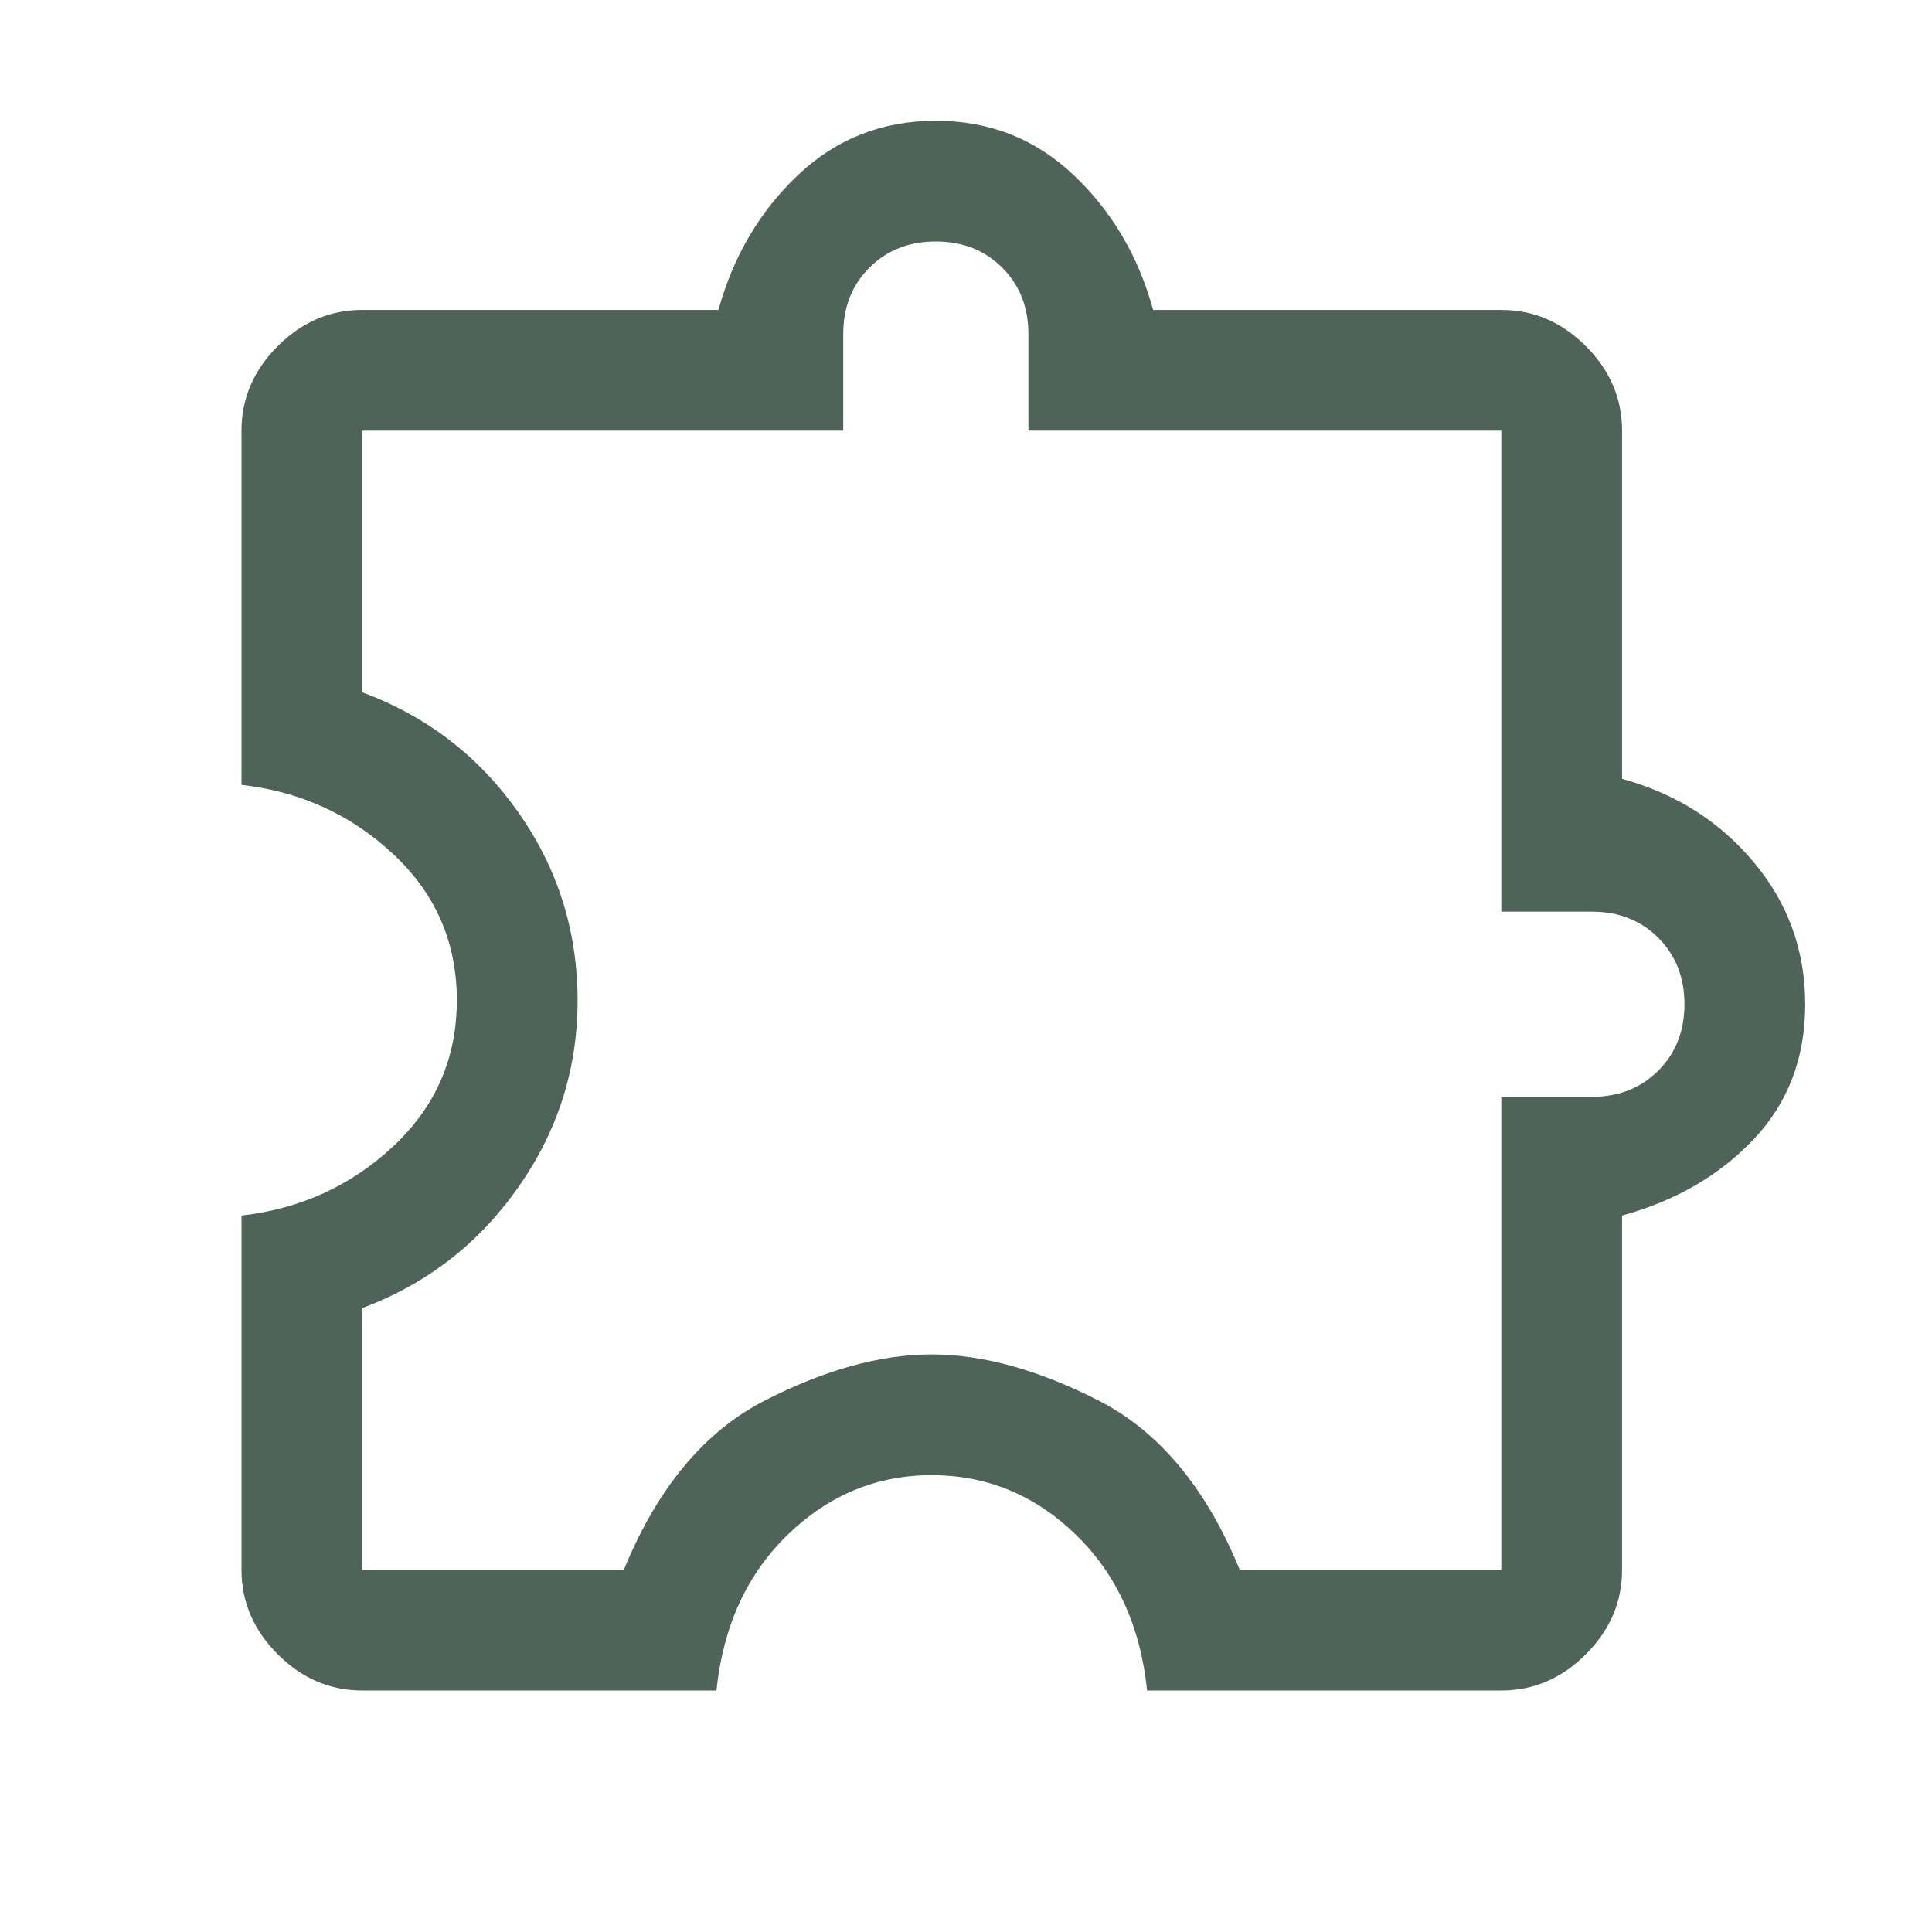 <svg width="48" height="48" viewBox="0 0 48 48" fill="none" xmlns="http://www.w3.org/2000/svg">
<g id="extension_FILL0_wght400_GRAD0_opsz48 (1) 1">
<path id="Vector" d="M17.8 42H9C8.2 42 7.5 41.7 6.9 41.1C6.3 40.5 6 39.8 6 39V30.2C7.467 30.033 8.725 29.458 9.775 28.475C10.825 27.492 11.35 26.283 11.35 24.85C11.35 23.417 10.825 22.208 9.775 21.225C8.725 20.242 7.467 19.667 6 19.5V10.7C6 9.9 6.3 9.2 6.9 8.6C7.5 8 8.2 7.7 9 7.7H17.85C18.217 6.367 18.875 5.25 19.825 4.35C20.775 3.45 21.917 3 23.25 3C24.583 3 25.725 3.45 26.675 4.35C27.625 5.25 28.283 6.367 28.65 7.7H37.3C38.1 7.7 38.8 8 39.4 8.6C40 9.2 40.3 9.9 40.3 10.7V19.35C41.633 19.717 42.725 20.408 43.575 21.425C44.425 22.442 44.85 23.617 44.85 24.95C44.85 26.283 44.425 27.4 43.575 28.3C42.725 29.2 41.633 29.833 40.3 30.2V39C40.3 39.8 40 40.5 39.4 41.1C38.8 41.7 38.1 42 37.3 42H28.5C28.333 40.4 27.742 39.108 26.725 38.125C25.708 37.142 24.517 36.65 23.15 36.65C21.783 36.65 20.592 37.142 19.575 38.125C18.558 39.108 17.967 40.4 17.8 42ZM9 39H15.5C16.333 36.967 17.498 35.567 18.994 34.8C20.491 34.033 21.874 33.65 23.144 33.65C24.415 33.65 25.8 34.033 27.3 34.8C28.8 35.567 29.967 36.967 30.8 39H37.3V27.25H39.55C40.217 27.25 40.767 27.033 41.2 26.6C41.633 26.167 41.85 25.617 41.85 24.95C41.85 24.283 41.633 23.733 41.2 23.3C40.767 22.867 40.217 22.65 39.55 22.65H37.3V10.7H25.55V8.3C25.55 7.633 25.333 7.083 24.9 6.65C24.467 6.217 23.917 6 23.25 6C22.583 6 22.033 6.217 21.6 6.65C21.167 7.083 20.95 7.633 20.95 8.3V10.7H9V17.2C10.605 17.794 11.898 18.789 12.879 20.184C13.86 21.58 14.35 23.139 14.35 24.861C14.35 26.554 13.858 28.1 12.875 29.5C11.892 30.9 10.6 31.9 9 32.5V39Z" fill="#4F6459"/>
</g>
</svg>

